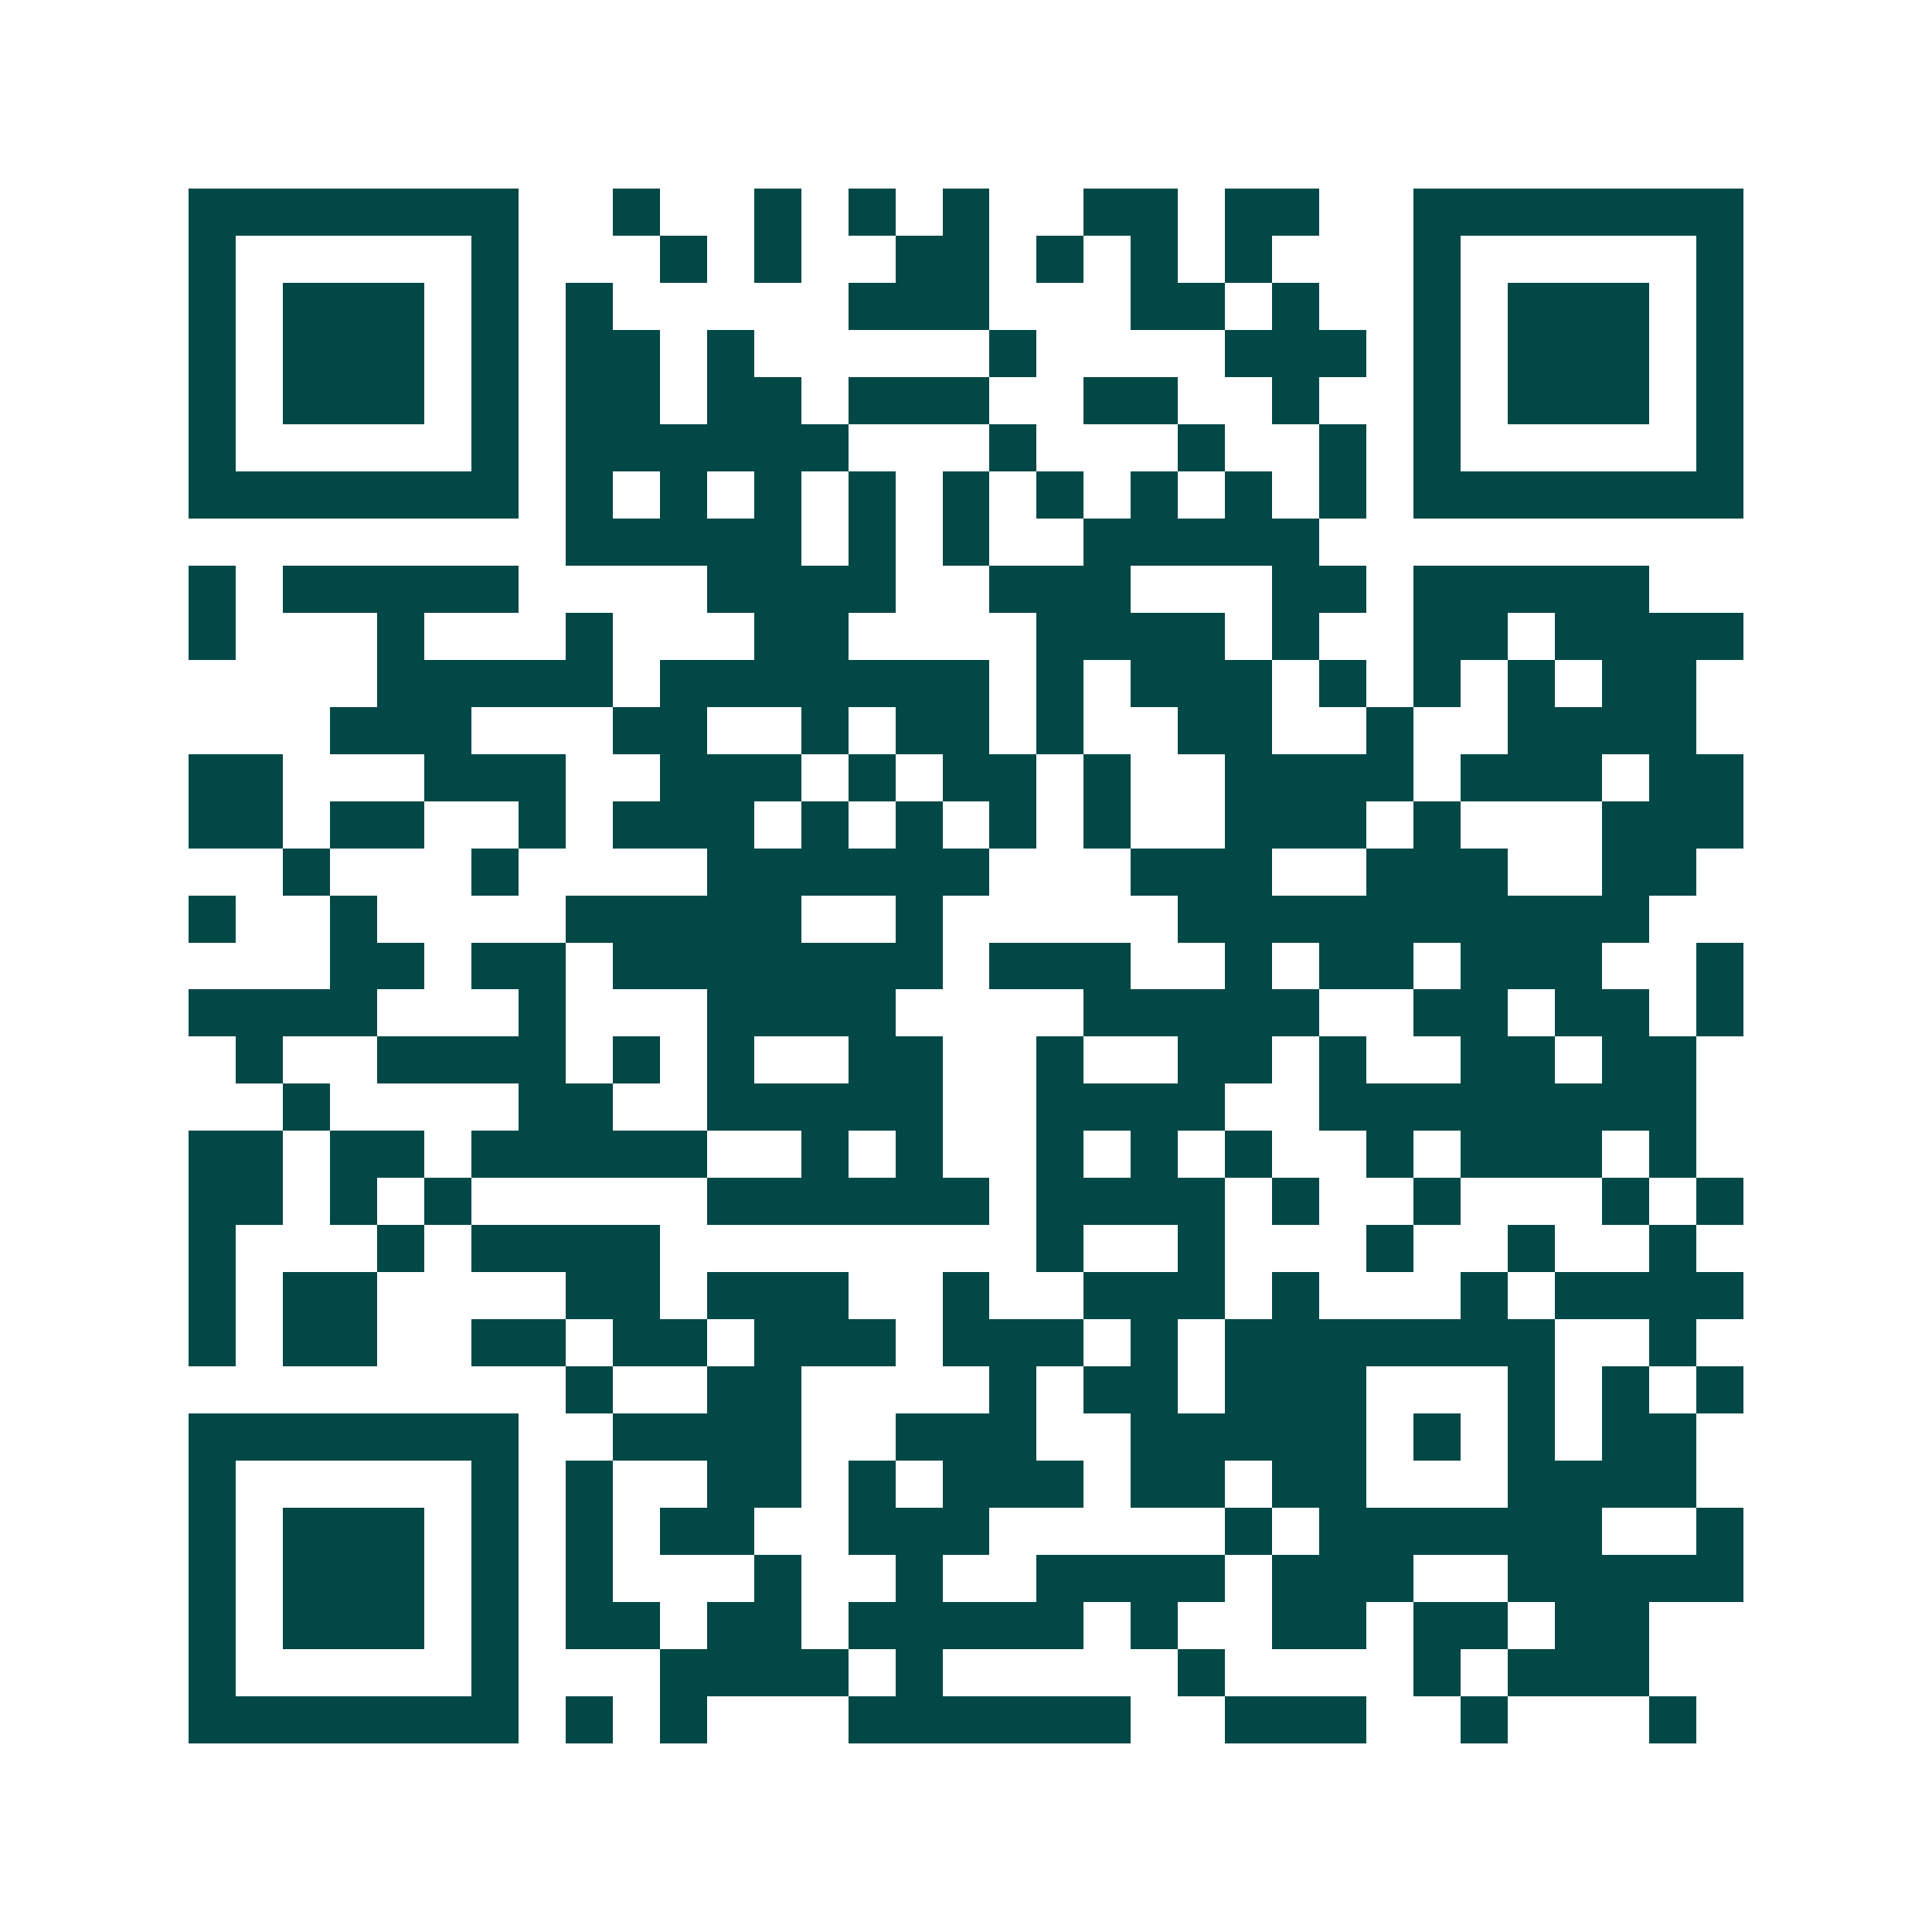 <svg xmlns="http://www.w3.org/2000/svg" width="200" height="200" viewBox="0 0 41 41" shape-rendering="crispEdges"><path fill="#ffffff" d="M0 0h41v41H0z"/><path stroke="#014847" d="M4 4.5h7m2 0h1m2 0h1m1 0h1m1 0h1m2 0h2m1 0h2m2 0h7M4 5.5h1m5 0h1m3 0h1m1 0h1m2 0h2m1 0h1m1 0h1m1 0h1m3 0h1m5 0h1M4 6.5h1m1 0h3m1 0h1m1 0h1m5 0h3m3 0h2m1 0h1m2 0h1m1 0h3m1 0h1M4 7.5h1m1 0h3m1 0h1m1 0h2m1 0h1m5 0h1m4 0h3m1 0h1m1 0h3m1 0h1M4 8.5h1m1 0h3m1 0h1m1 0h2m1 0h2m1 0h3m2 0h2m2 0h1m2 0h1m1 0h3m1 0h1M4 9.5h1m5 0h1m1 0h6m3 0h1m3 0h1m2 0h1m1 0h1m5 0h1M4 10.5h7m1 0h1m1 0h1m1 0h1m1 0h1m1 0h1m1 0h1m1 0h1m1 0h1m1 0h1m1 0h7M12 11.5h5m1 0h1m1 0h1m2 0h5M4 12.5h1m1 0h5m4 0h4m2 0h3m3 0h2m1 0h5M4 13.5h1m3 0h1m3 0h1m3 0h2m4 0h4m1 0h1m2 0h2m1 0h4M8 14.5h5m1 0h7m1 0h1m1 0h3m1 0h1m1 0h1m1 0h1m1 0h2M7 15.5h3m3 0h2m2 0h1m1 0h2m1 0h1m2 0h2m2 0h1m2 0h4M4 16.5h2m3 0h3m2 0h3m1 0h1m1 0h2m1 0h1m2 0h4m1 0h3m1 0h2M4 17.5h2m1 0h2m2 0h1m1 0h3m1 0h1m1 0h1m1 0h1m1 0h1m2 0h3m1 0h1m3 0h3M6 18.5h1m3 0h1m4 0h6m3 0h3m2 0h3m2 0h2M4 19.5h1m2 0h1m4 0h5m2 0h1m5 0h10M7 20.5h2m1 0h2m1 0h7m1 0h3m2 0h1m1 0h2m1 0h3m2 0h1M4 21.5h4m3 0h1m3 0h4m4 0h5m2 0h2m1 0h2m1 0h1M5 22.5h1m2 0h4m1 0h1m1 0h1m2 0h2m2 0h1m2 0h2m1 0h1m2 0h2m1 0h2M6 23.5h1m4 0h2m2 0h5m2 0h4m2 0h8M4 24.5h2m1 0h2m1 0h5m2 0h1m1 0h1m2 0h1m1 0h1m1 0h1m2 0h1m1 0h3m1 0h1M4 25.5h2m1 0h1m1 0h1m5 0h6m1 0h4m1 0h1m2 0h1m3 0h1m1 0h1M4 26.5h1m3 0h1m1 0h4m8 0h1m2 0h1m3 0h1m2 0h1m2 0h1M4 27.5h1m1 0h2m4 0h2m1 0h3m2 0h1m2 0h3m1 0h1m3 0h1m1 0h4M4 28.5h1m1 0h2m2 0h2m1 0h2m1 0h3m1 0h3m1 0h1m1 0h7m2 0h1M12 29.5h1m2 0h2m4 0h1m1 0h2m1 0h3m3 0h1m1 0h1m1 0h1M4 30.5h7m2 0h4m2 0h3m2 0h5m1 0h1m1 0h1m1 0h2M4 31.5h1m5 0h1m1 0h1m2 0h2m1 0h1m1 0h3m1 0h2m1 0h2m3 0h4M4 32.5h1m1 0h3m1 0h1m1 0h1m1 0h2m2 0h3m5 0h1m1 0h6m2 0h1M4 33.5h1m1 0h3m1 0h1m1 0h1m3 0h1m2 0h1m2 0h4m1 0h3m2 0h5M4 34.5h1m1 0h3m1 0h1m1 0h2m1 0h2m1 0h5m1 0h1m2 0h2m1 0h2m1 0h2M4 35.5h1m5 0h1m3 0h4m1 0h1m5 0h1m4 0h1m1 0h3M4 36.5h7m1 0h1m1 0h1m3 0h6m2 0h3m2 0h1m3 0h1"/></svg>
